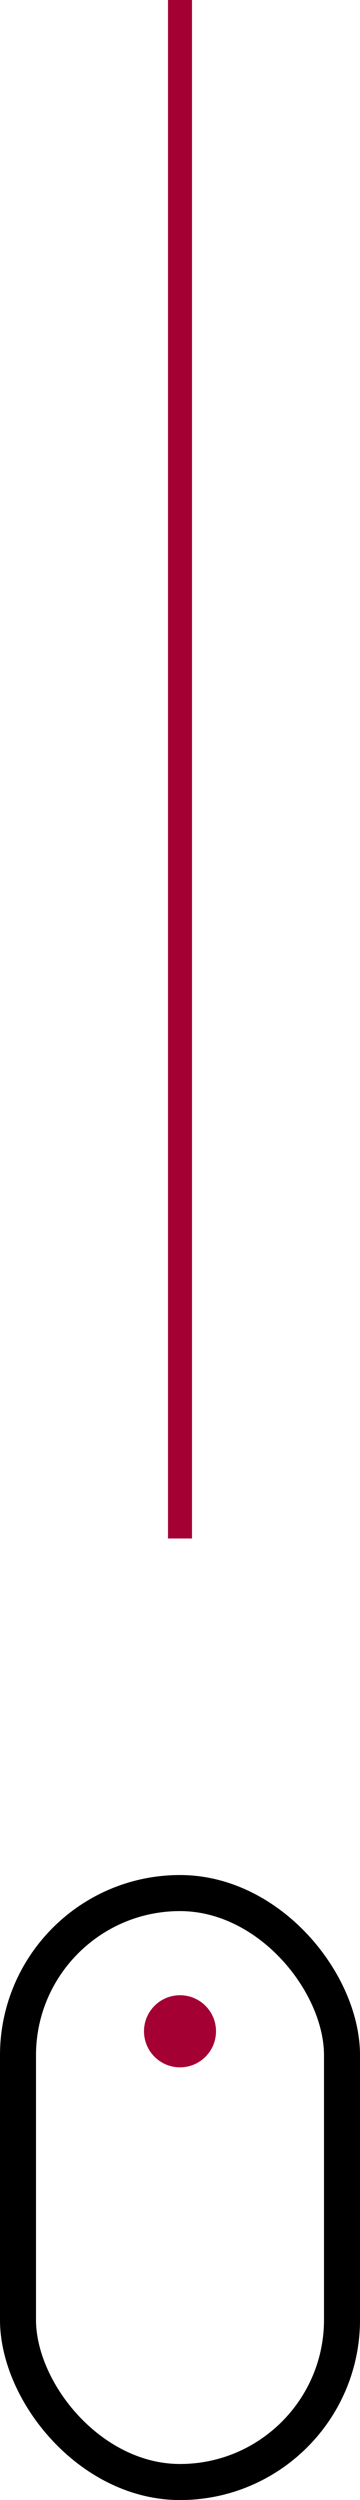 <svg width="15" height="104" viewBox="0 0 15 104" fill="none" xmlns="http://www.w3.org/2000/svg">
<rect x="0.75" y="78.75" width="13.5" height="24.5" rx="6.75" stroke="black" stroke-width="1.5"/>
<circle cx="7.5" cy="84.5" r="1.5" fill="#A50034"/>
<rect x="7" width="1" height="64" fill="#A50034"/>
</svg>
